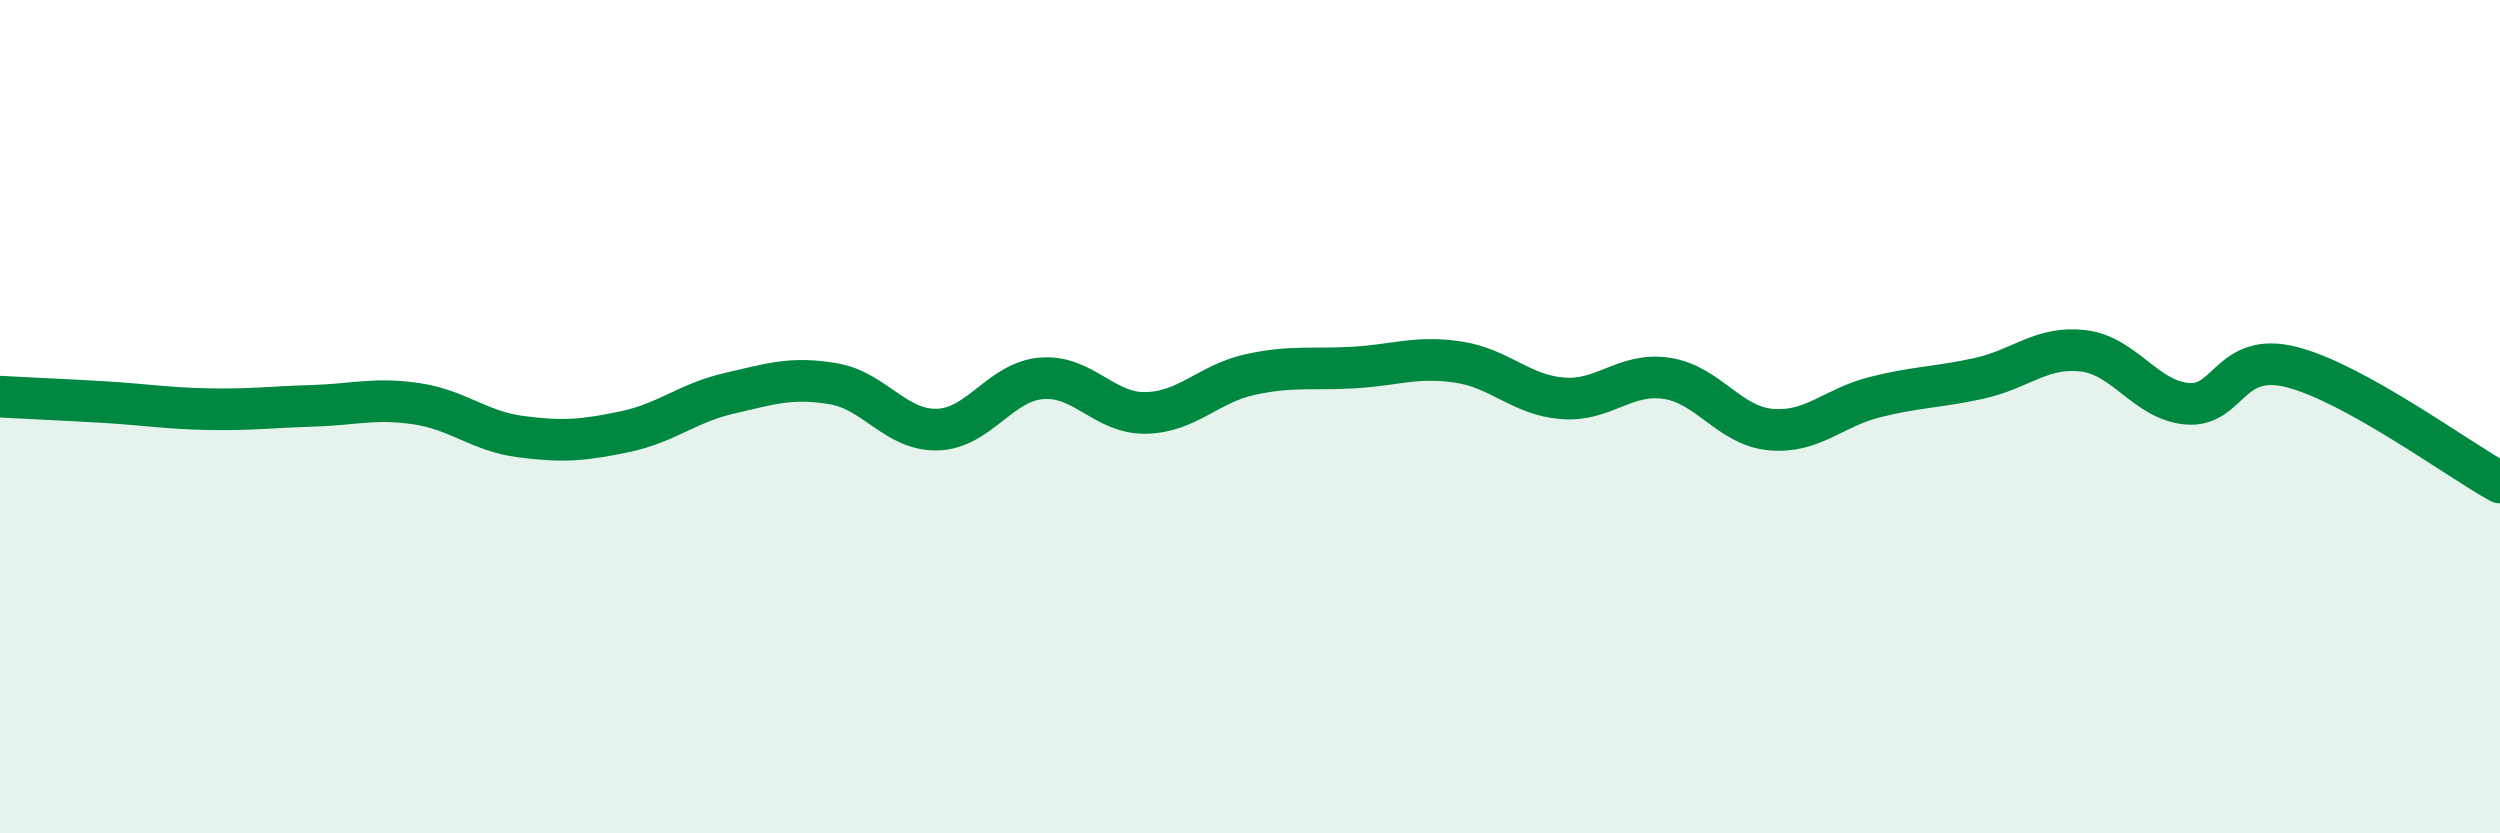 
    <svg width="60" height="20" viewBox="0 0 60 20" xmlns="http://www.w3.org/2000/svg">
      <path
        d="M 0,9.52 C 0.5,9.55 1.5,9.59 2.5,9.65 C 3.5,9.71 4,9.8 5,9.82 C 6,9.84 6.5,9.77 7.5,9.74 C 8.5,9.71 9,9.54 10,9.69 C 11,9.84 11.5,10.35 12.5,10.48 C 13.5,10.61 14,10.57 15,10.36 C 16,10.15 16.5,9.67 17.5,9.44 C 18.5,9.21 19,9.04 20,9.21 C 21,9.38 21.5,10.34 22.5,10.31 C 23.5,10.28 24,9.16 25,9.08 C 26,9 26.5,9.93 27.5,9.91 C 28.5,9.89 29,9.21 30,8.99 C 31,8.77 31.5,8.88 32.5,8.82 C 33.5,8.76 34,8.54 35,8.69 C 36,8.84 36.5,9.48 37.5,9.56 C 38.5,9.64 39,8.93 40,9.08 C 41,9.23 41.5,10.22 42.5,10.31 C 43.5,10.4 44,9.78 45,9.53 C 46,9.28 46.5,9.3 47.5,9.08 C 48.5,8.86 49,8.3 50,8.42 C 51,8.54 51.5,9.61 52.5,9.69 C 53.5,9.77 53.5,8.43 55,8.81 C 56.5,9.19 59,11.03 60,11.58L60 20L0 20Z"
        fill="#008740"
        opacity="0.1"
        stroke-linecap="round"
        stroke-linejoin="round"
      />
      <path
        d="M 0,9.52 C 0.5,9.55 1.5,9.59 2.5,9.65 C 3.5,9.71 4,9.8 5,9.82 C 6,9.84 6.5,9.77 7.5,9.74 C 8.5,9.71 9,9.54 10,9.69 C 11,9.84 11.5,10.35 12.5,10.48 C 13.5,10.61 14,10.57 15,10.36 C 16,10.15 16.5,9.67 17.5,9.44 C 18.5,9.21 19,9.04 20,9.21 C 21,9.38 21.5,10.34 22.5,10.31 C 23.5,10.28 24,9.16 25,9.08 C 26,9 26.5,9.93 27.5,9.91 C 28.5,9.89 29,9.21 30,8.99 C 31,8.77 31.5,8.88 32.5,8.82 C 33.5,8.76 34,8.54 35,8.69 C 36,8.84 36.5,9.48 37.5,9.56 C 38.5,9.64 39,8.93 40,9.08 C 41,9.23 41.5,10.22 42.5,10.31 C 43.5,10.4 44,9.78 45,9.53 C 46,9.28 46.5,9.3 47.5,9.08 C 48.5,8.86 49,8.3 50,8.42 C 51,8.54 51.5,9.61 52.5,9.69 C 53.5,9.77 53.5,8.43 55,8.81 C 56.5,9.19 59,11.03 60,11.58"
        stroke="#008740"
        stroke-width="1"
        fill="none"
        stroke-linecap="round"
        stroke-linejoin="round"
      />
    </svg>
  